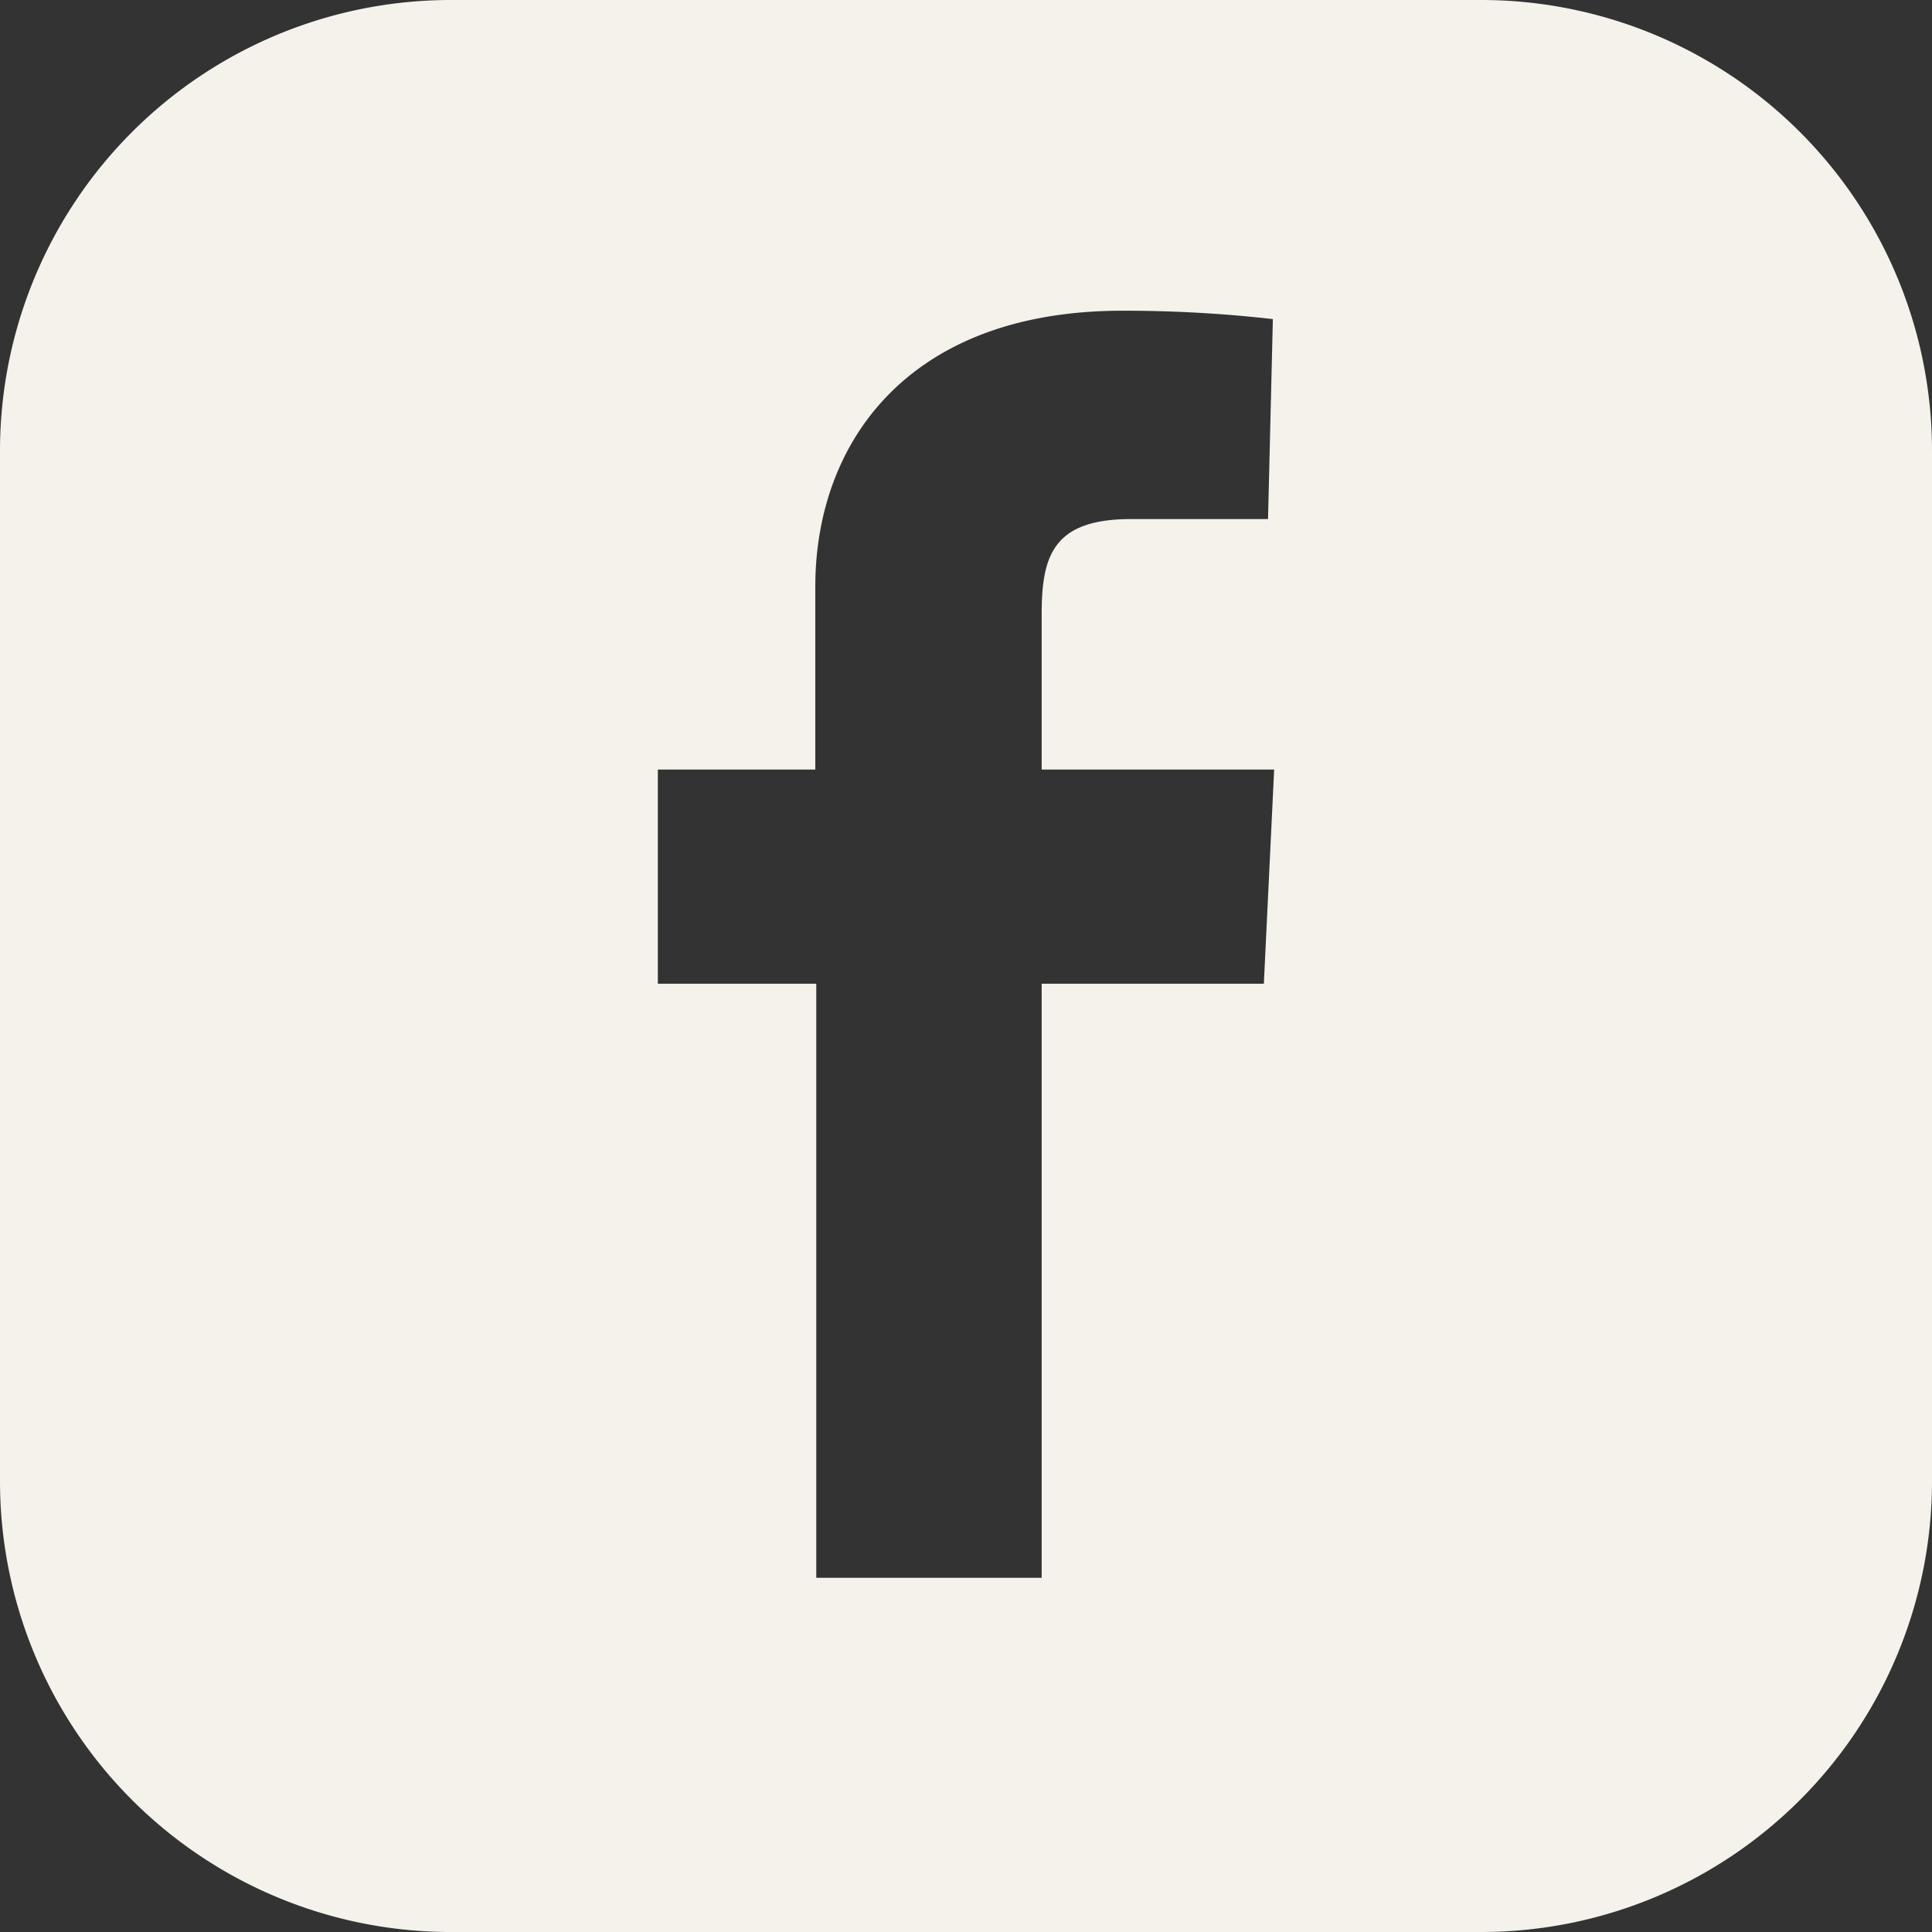 <svg id="Calque_1" data-name="Calque 1" xmlns="http://www.w3.org/2000/svg" viewBox="0 0 60 60"><rect x="0" y="0" width="60" height="60" fill="#333333" stroke="none"/><defs><style>.cls-1{fill:#f5f2eb;}</style></defs><path class="cls-1" d="M46,0H14A14,14,0,0,0,0,14V46A14,14,0,0,0,14,60H46A14,14,0,0,0,60,46V14A14,14,0,0,0,46,0ZM39.25,30.55h-6.9V49h-7V30.55H20.43V23.9h4.89V18.22c0-4.47,2.88-8.57,9.53-8.57a40.66,40.66,0,0,1,4.68.26l-.15,6.21H35.13c-2.4,0-2.78,1.11-2.78,2.94V23.9h7.22Z"/></svg>